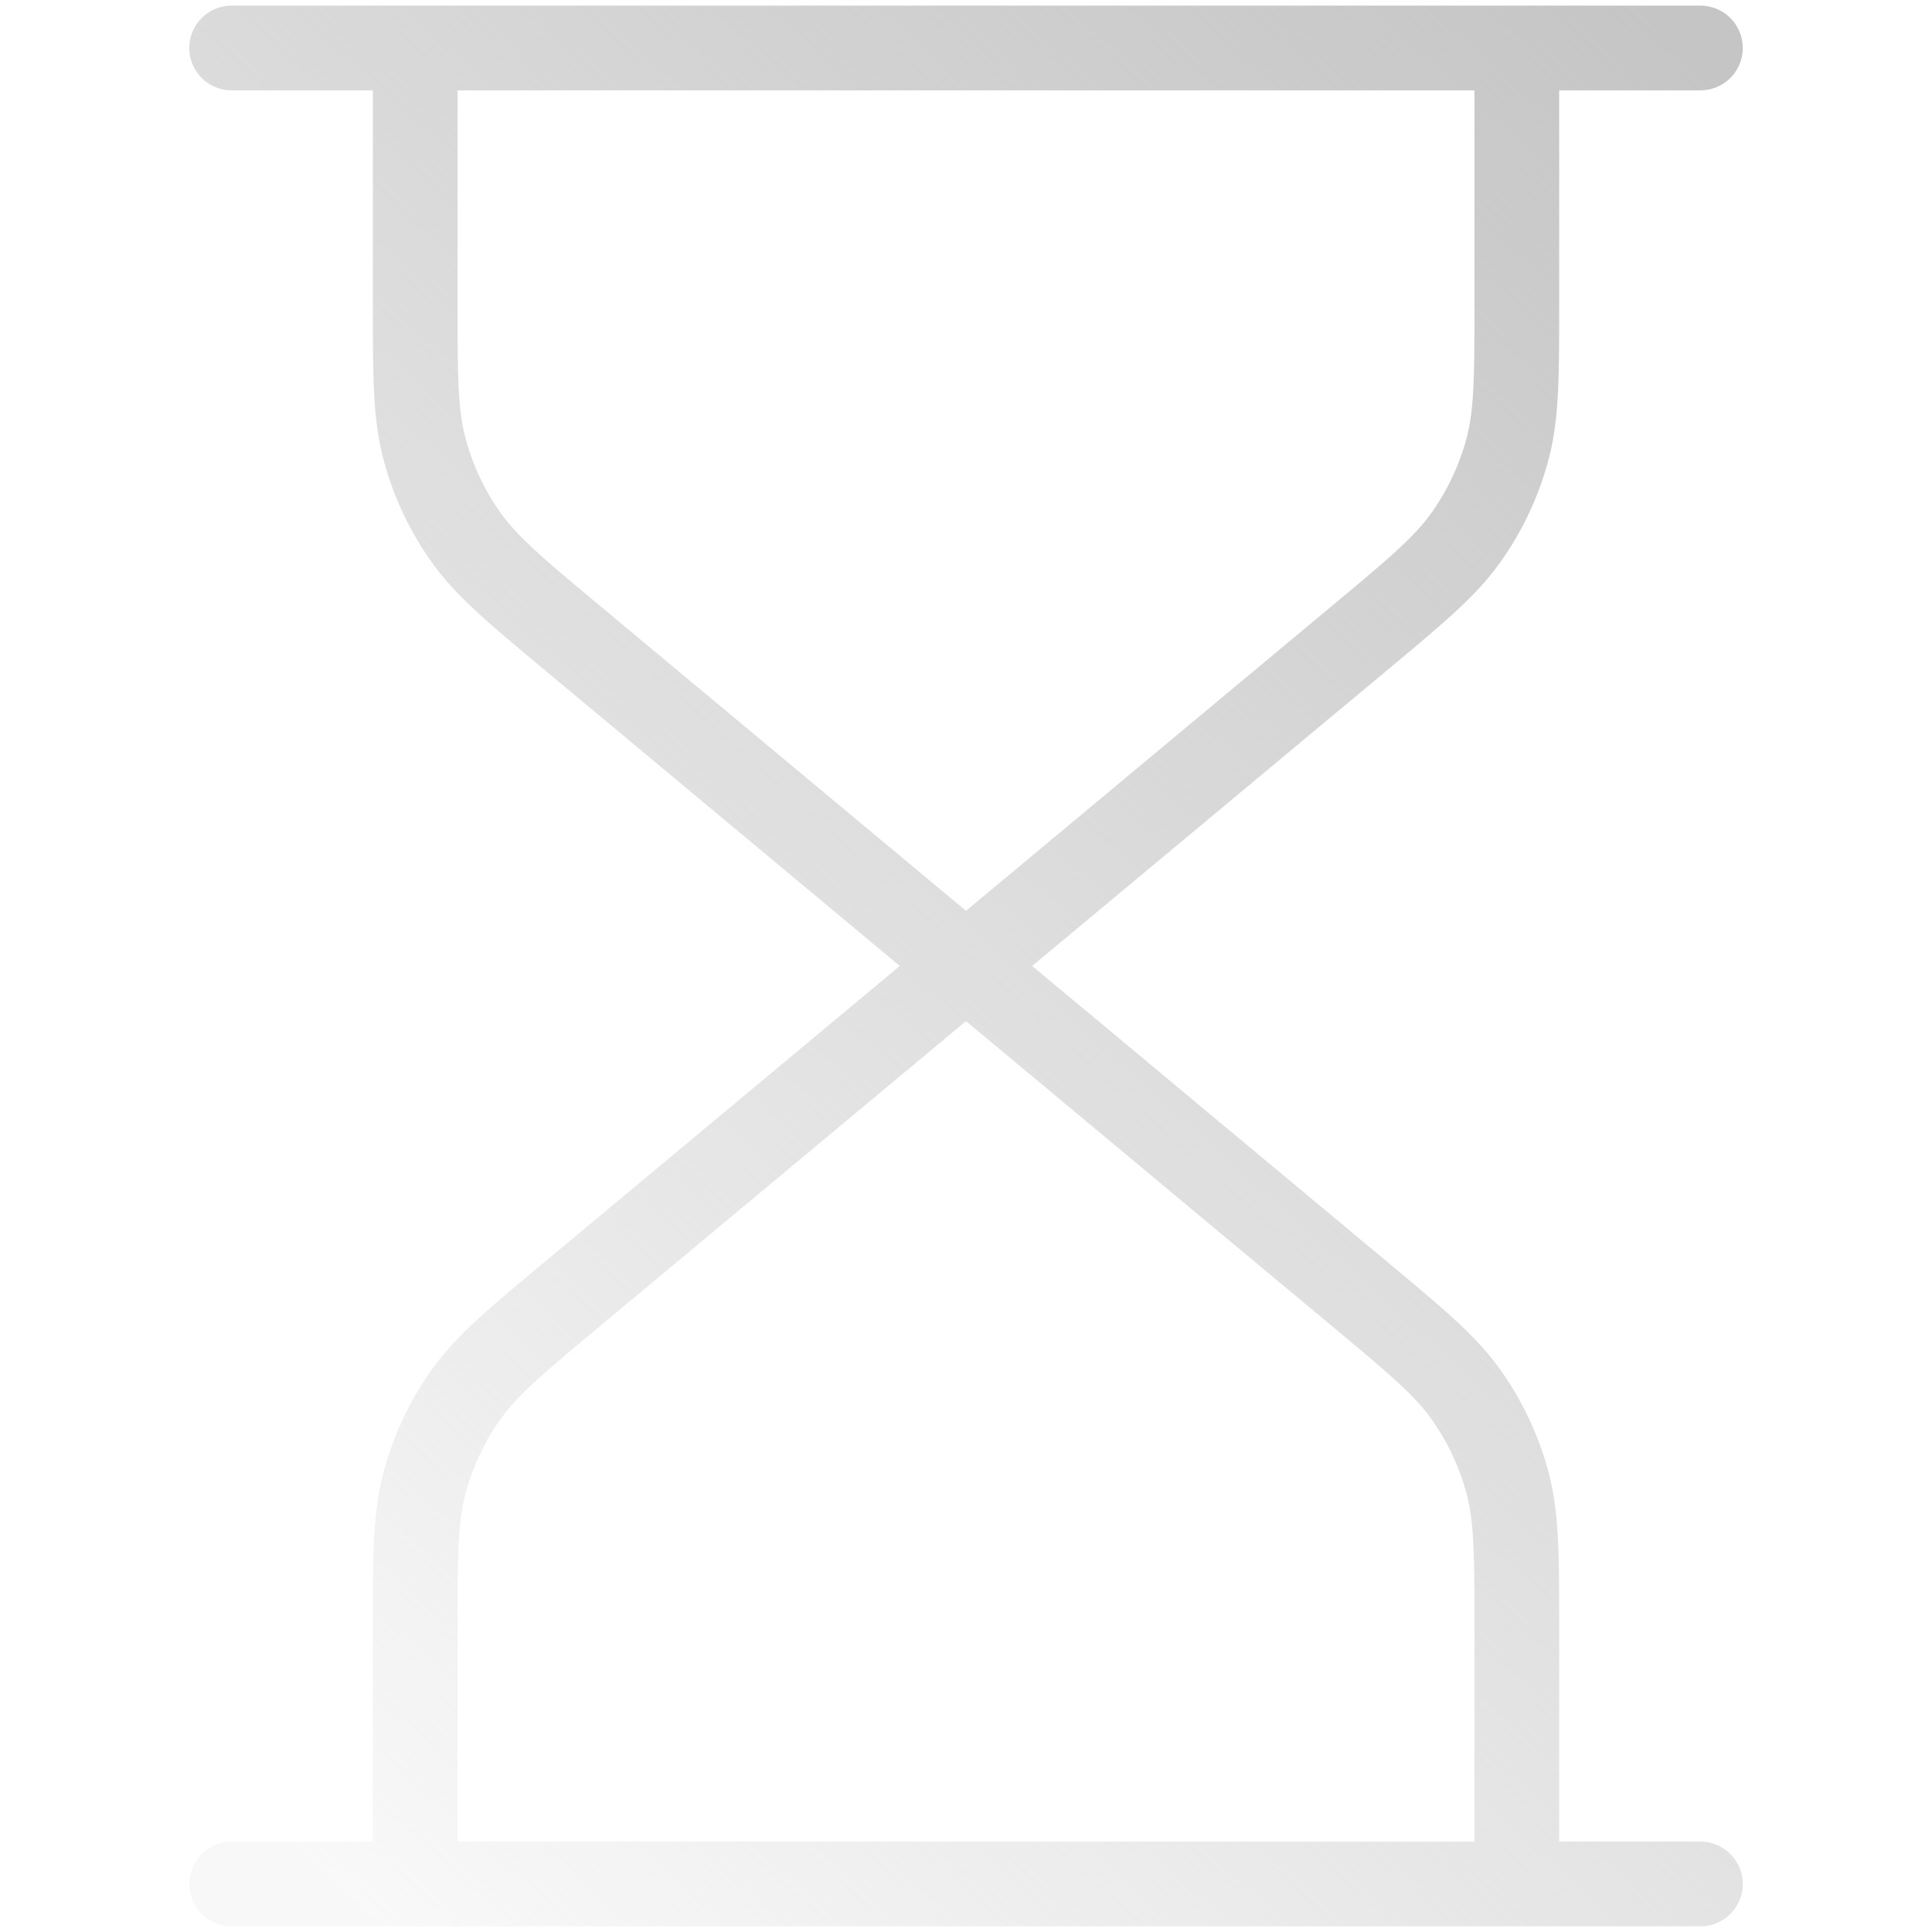 <svg width="1em" height="1em" viewBox="0 0 47 57" fill="none" xmlns="http://www.w3.org/2000/svg"><path d="m23.5 28.5-11.572-9.644c-1.72-1.433-2.579-2.15-3.197-3.028a8.1 8.1 0 0 1-1.201-2.565c-.28-1.037-.28-2.156-.28-4.394V1.416M23.5 28.499l11.573-9.643c1.72-1.433 2.58-2.15 3.197-3.028a8.1 8.1 0 0 0 1.202-2.565c.279-1.037.279-2.156.279-4.394V1.416M23.5 28.499l-11.573 9.644c-1.72 1.433-2.579 2.15-3.197 3.027a8.1 8.1 0 0 0-1.201 2.566c-.28 1.037-.28 2.156-.28 4.394v7.453M23.5 28.499l11.573 9.644c1.72 1.433 2.58 2.15 3.197 3.027a8.1 8.1 0 0 1 1.202 2.566c.279 1.037.279 2.156.279 4.394v7.453M1.834 1.416h43.333M1.834 55.583h43.333" stroke="url(#a)" stroke-width="2.5" stroke-linecap="round" stroke-linejoin="round"/><defs><linearGradient id="a" x1="45.167" y1="1.416" x2=".31" y2="51.511" gradientUnits="userSpaceOnUse"><stop stop-color="#C5C5C5"/><stop offset="1" stop-color="#C1C1C1" stop-opacity=".1"/></linearGradient></defs></svg>